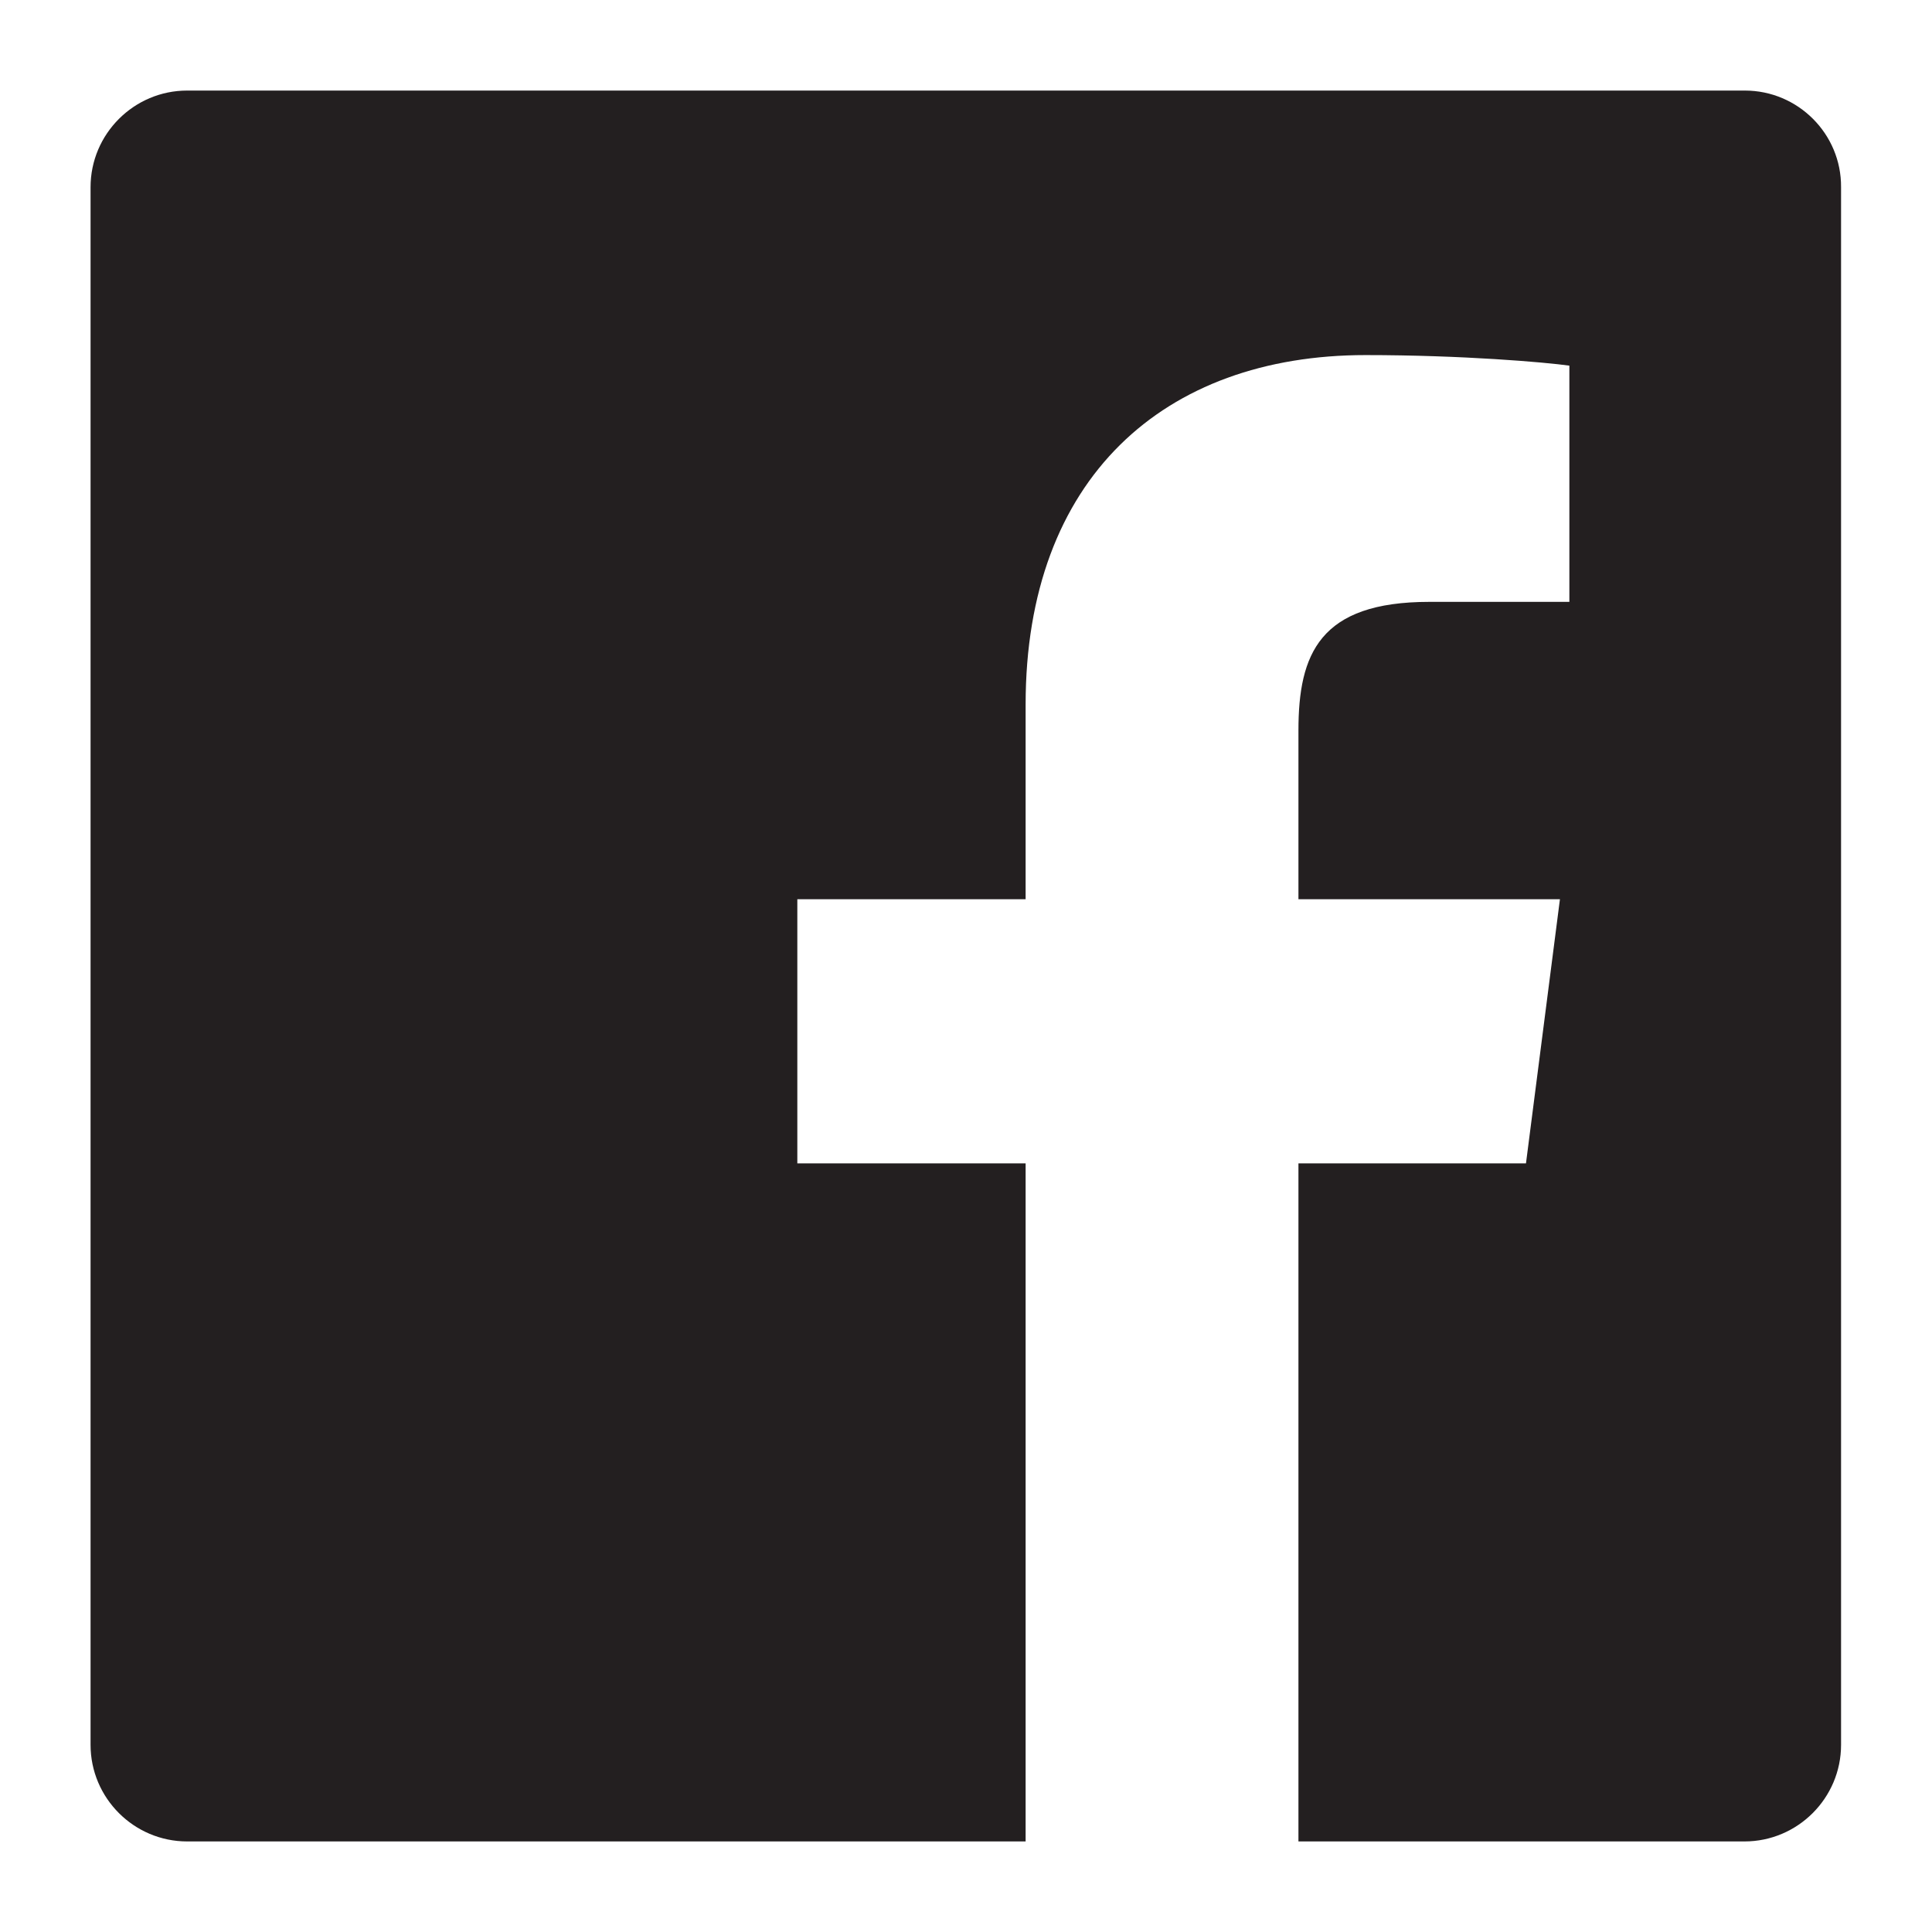<svg id="Logo" xmlns="http://www.w3.org/2000/svg" viewBox="0 0 512 512"><style>.st0{fill:#231F20;}</style><path id="White_2_" class="st0" d="M462.4 24H49.6C35.5 24 24 35.5 24 49.6v412.8c0 14.1 11.5 25.6 25.6 25.6h222.2V308.3h-60.5v-70h60.5v-51.6c0-59.9 36.6-92.6 90.1-92.6 25.6 0 47.6 1.9 54 2.8v62.6h-37.1c-29.1 0-34.7 13.8-34.7 34.1v44.7h69.3l-9 70h-60.3V488h118.2c14.1 0 25.6-11.5 25.6-25.6V49.6C488 35.5 476.5 24 462.4 24z"/></svg>